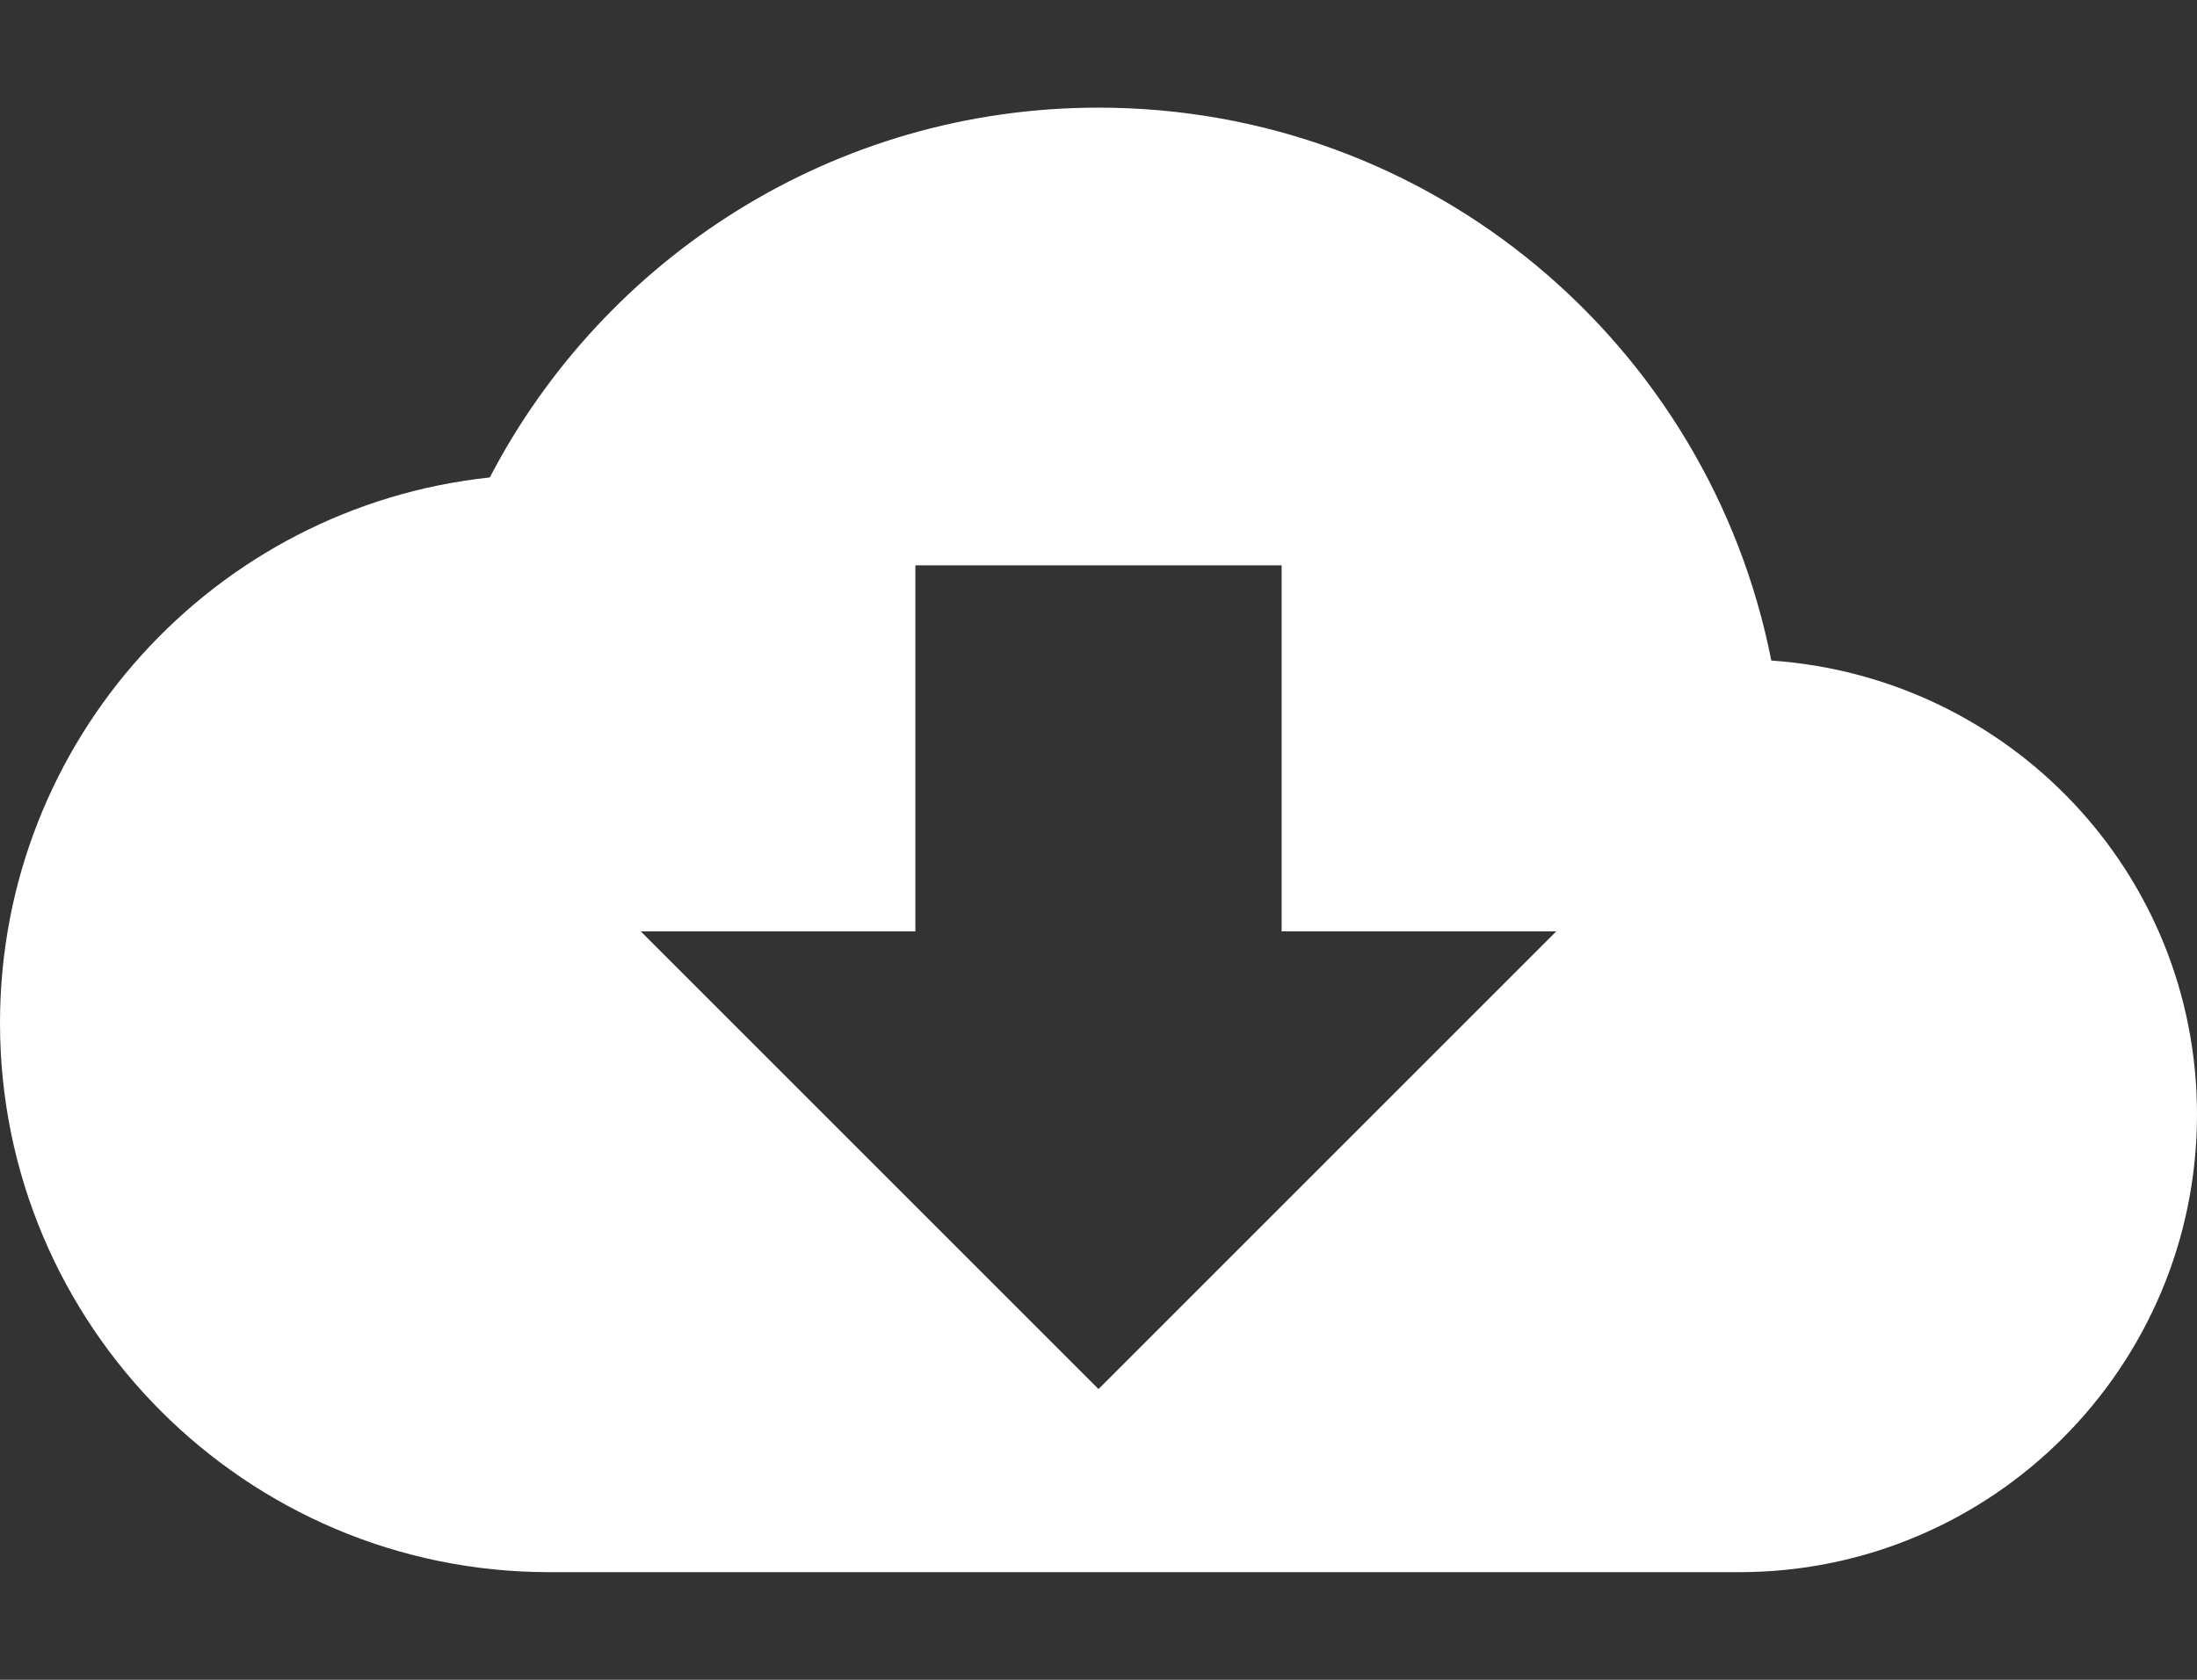 <svg width="17" height="13" viewBox="0 0 17 13" fill="none" xmlns="http://www.w3.org/2000/svg">
<rect x="0" y="0" width="17" height="13" fill="#333333" stroke="none"/>
<path d="M13.706 5.112C13.225 2.668 11.078 0.833 8.5 0.833C6.453 0.833 4.675 1.995 3.79 3.695C1.657 3.922 0 5.728 0 7.917C0 10.261 1.905 12.167 4.25 12.167H13.458C15.413 12.167 17 10.58 17 8.625C17 6.755 15.548 5.239 13.706 5.112ZM12.042 7.208L8.5 10.75L4.958 7.208H7.083V4.375H9.917V7.208H12.042Z" fill="white"/>
</svg>
